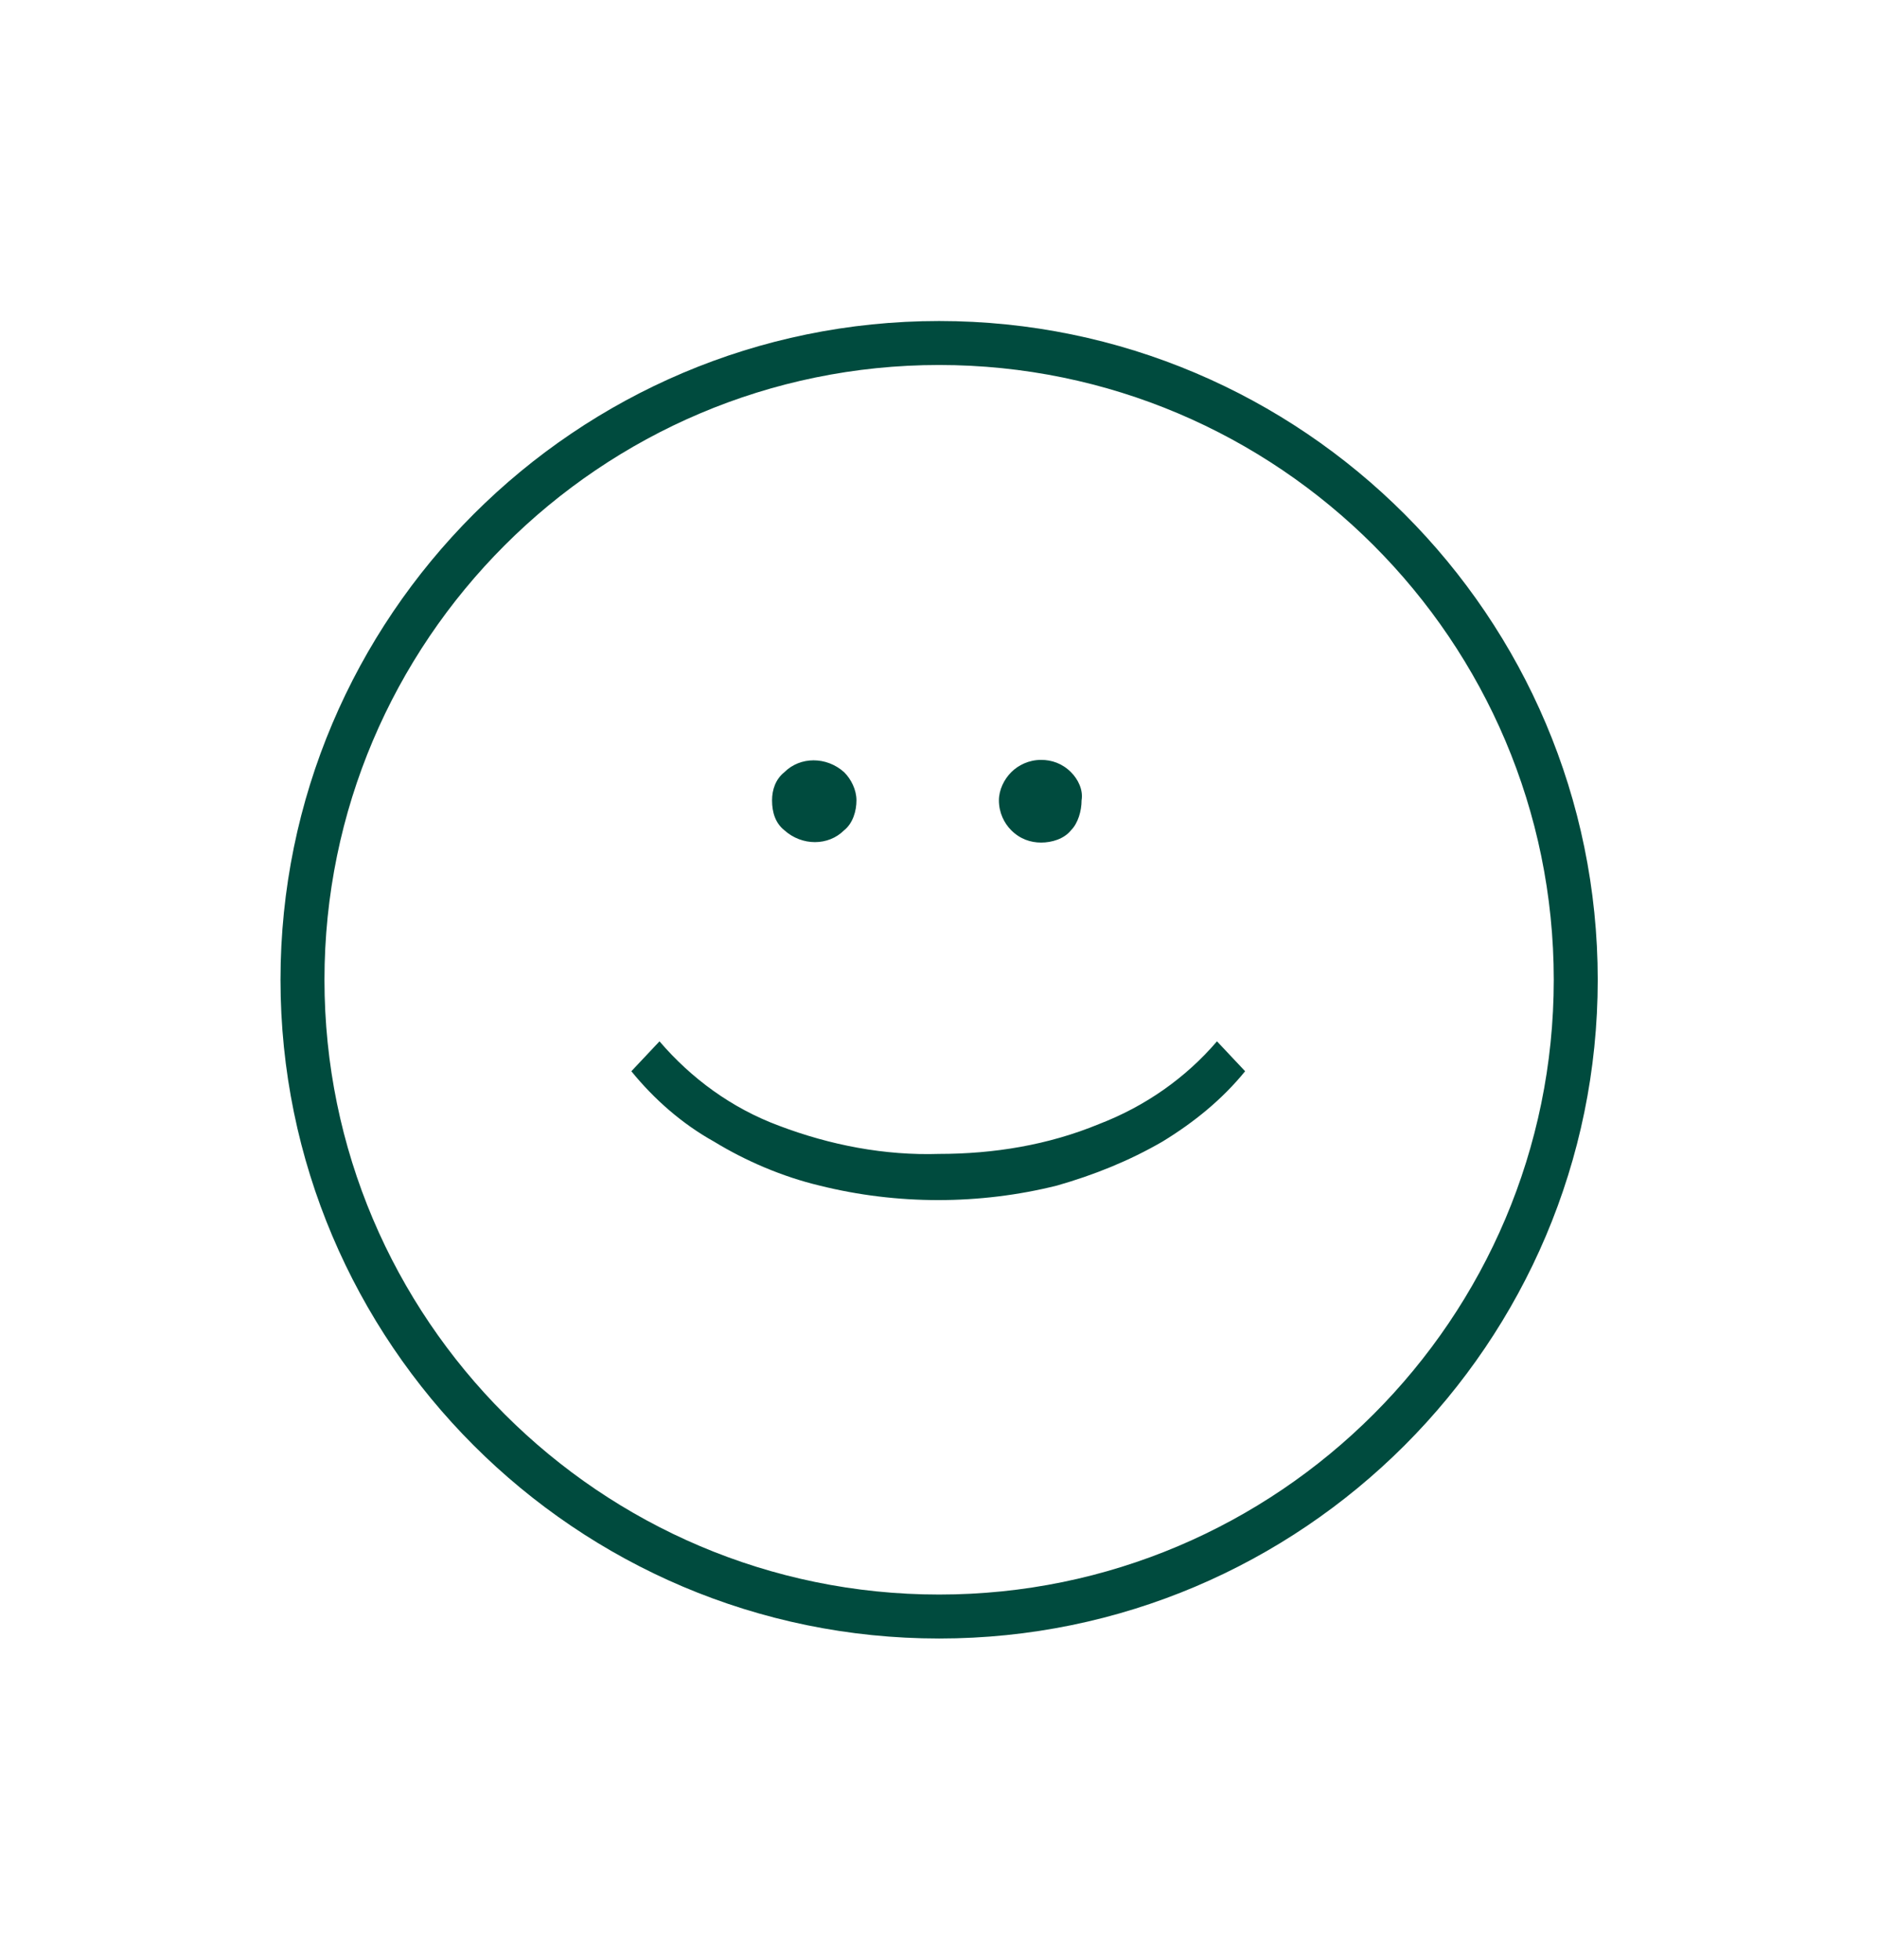 <?xml version="1.0" encoding="UTF-8"?><svg id="Calque_1" xmlns="http://www.w3.org/2000/svg" viewBox="0 0 106.73 111.43"><defs><style>.cls-1{fill:#004b3e;}</style></defs><path class="cls-1" d="M56.8,45.5c0-.6.3-1.2.7-1.6.4-.4,1-.7,1.7-.7.6,0,1.2.2,1.7.7.4.4.7,1,.6,1.6,0,.6-.2,1.3-.6,1.7-.4.5-1.1.7-1.7.7s-1.2-.2-1.7-.7c-.4-.4-.7-1-.7-1.7ZM43.9,45.5c0-.6.2-1.2.7-1.6.9-.9,2.4-.9,3.4,0,.4.4.7,1,.7,1.6s-.2,1.3-.7,1.7c-.9.9-2.4.9-3.4,0-.5-.4-.7-1-.7-1.7Z"/><path class="cls-1" d="M35.9,60.9l1.6-1.7c1.8,2.1,4.1,3.8,6.8,4.8,2.9,1.1,6,1.7,9.1,1.6,3.1,0,6.2-.5,9.1-1.7,2.6-1,4.9-2.6,6.7-4.7l1.6,1.7c-1.3,1.6-2.9,2.9-4.7,4-1.9,1.1-3.9,1.9-6,2.5-4.4,1.1-9.1,1.1-13.5,0-2.1-.5-4.2-1.4-6-2.5-1.8-1-3.4-2.4-4.7-4Z"/><path class="cls-1" d="M53.4,93.15c-20.65,0-37.45-16.8-37.45-37.45S32.75,18.25,53.4,18.25s37.45,16.8,37.45,37.45-16.8,37.45-37.45,37.45ZM53.4,20.75c-19.27,0-34.95,15.68-34.95,34.95s15.68,34.95,34.95,34.95,34.95-15.68,34.95-34.95-15.68-34.95-34.95-34.95Z"/></svg>